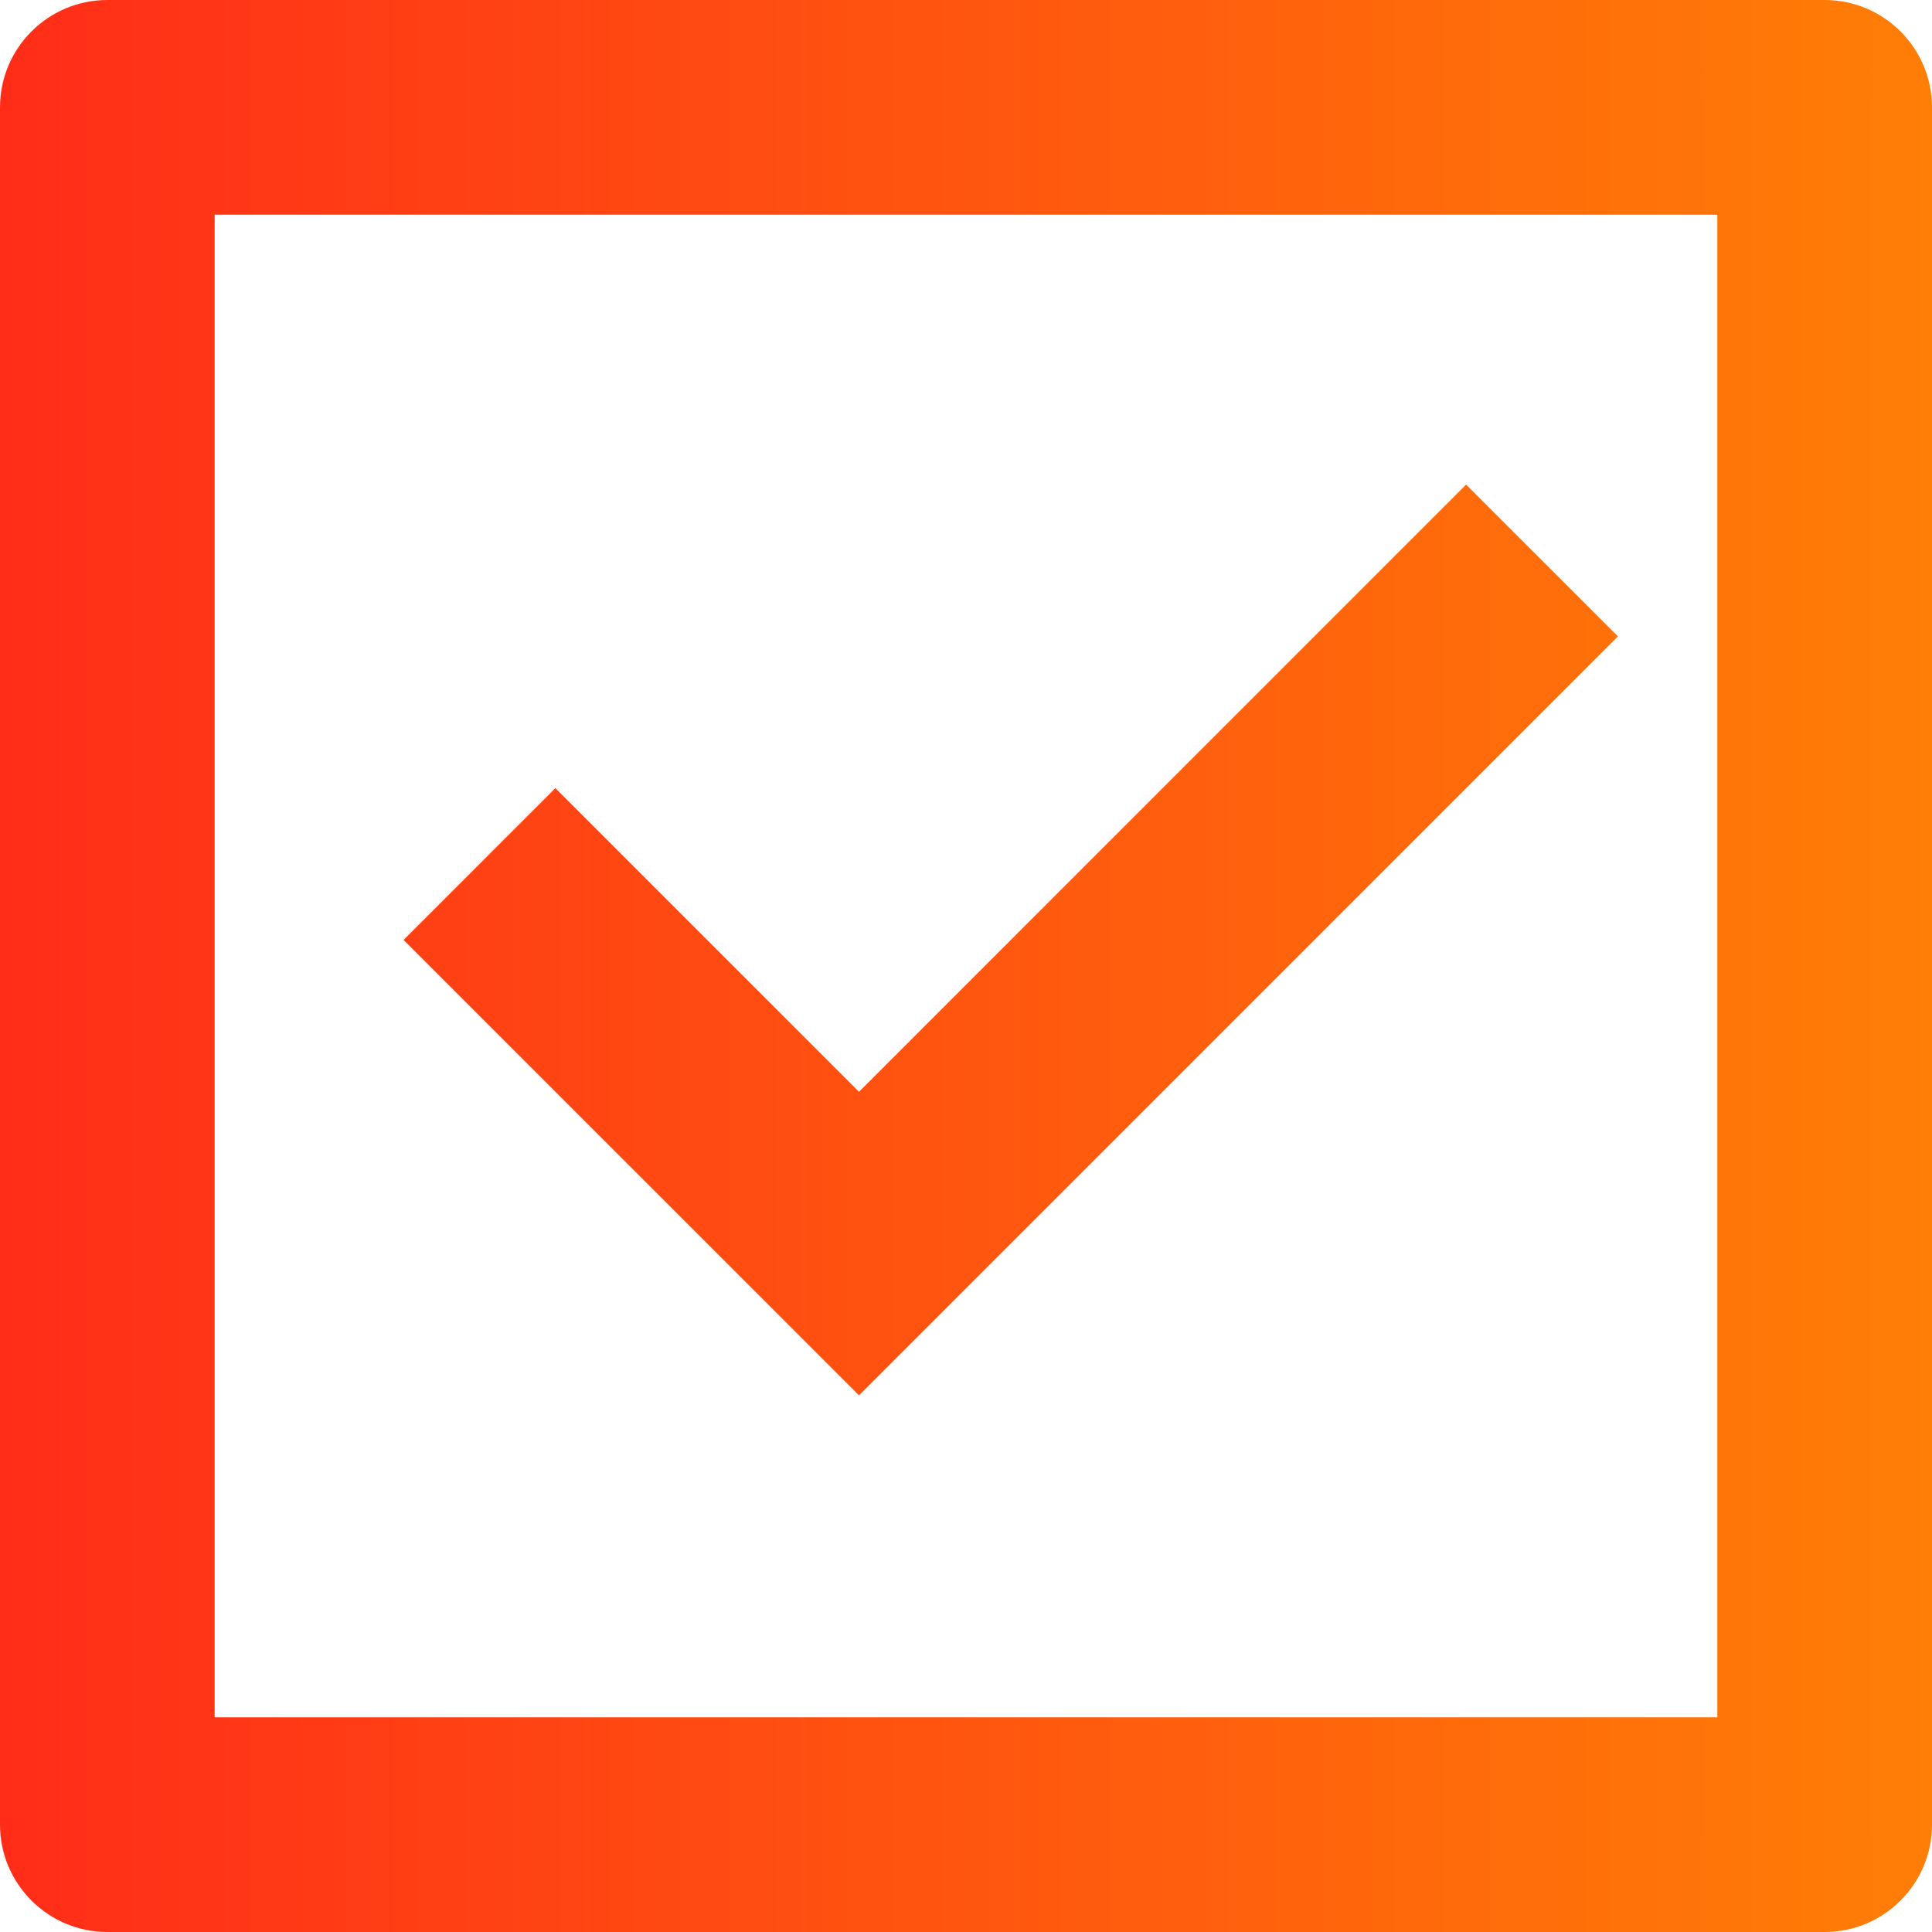 <svg xmlns="http://www.w3.org/2000/svg" width="18" height="18" viewBox="0 0 18 18" fill="none"><path d="M1 0H17C17.552 0 18 0.448 18 1V17C18 17.552 17.552 18 17 18H1C0.448 18 0 17.552 0 17V1C0 0.448 0.448 0 1 0ZM2 2V16H16V2H2ZM8.003 13L3.76 8.757L5.174 7.343L8.003 10.172L13.659 4.515L15.074 5.929L8.003 13Z" fill="url(#paint0_linear_148_1685)"></path><defs><linearGradient id="paint0_linear_148_1685" x1="18" y1="8.238" x2="1.57687e-07" y2="8.238" gradientUnits="userSpaceOnUse"><stop stop-color="#FF7E06"></stop><stop offset="1" stop-color="#FF2D18"></stop></linearGradient></defs></svg>